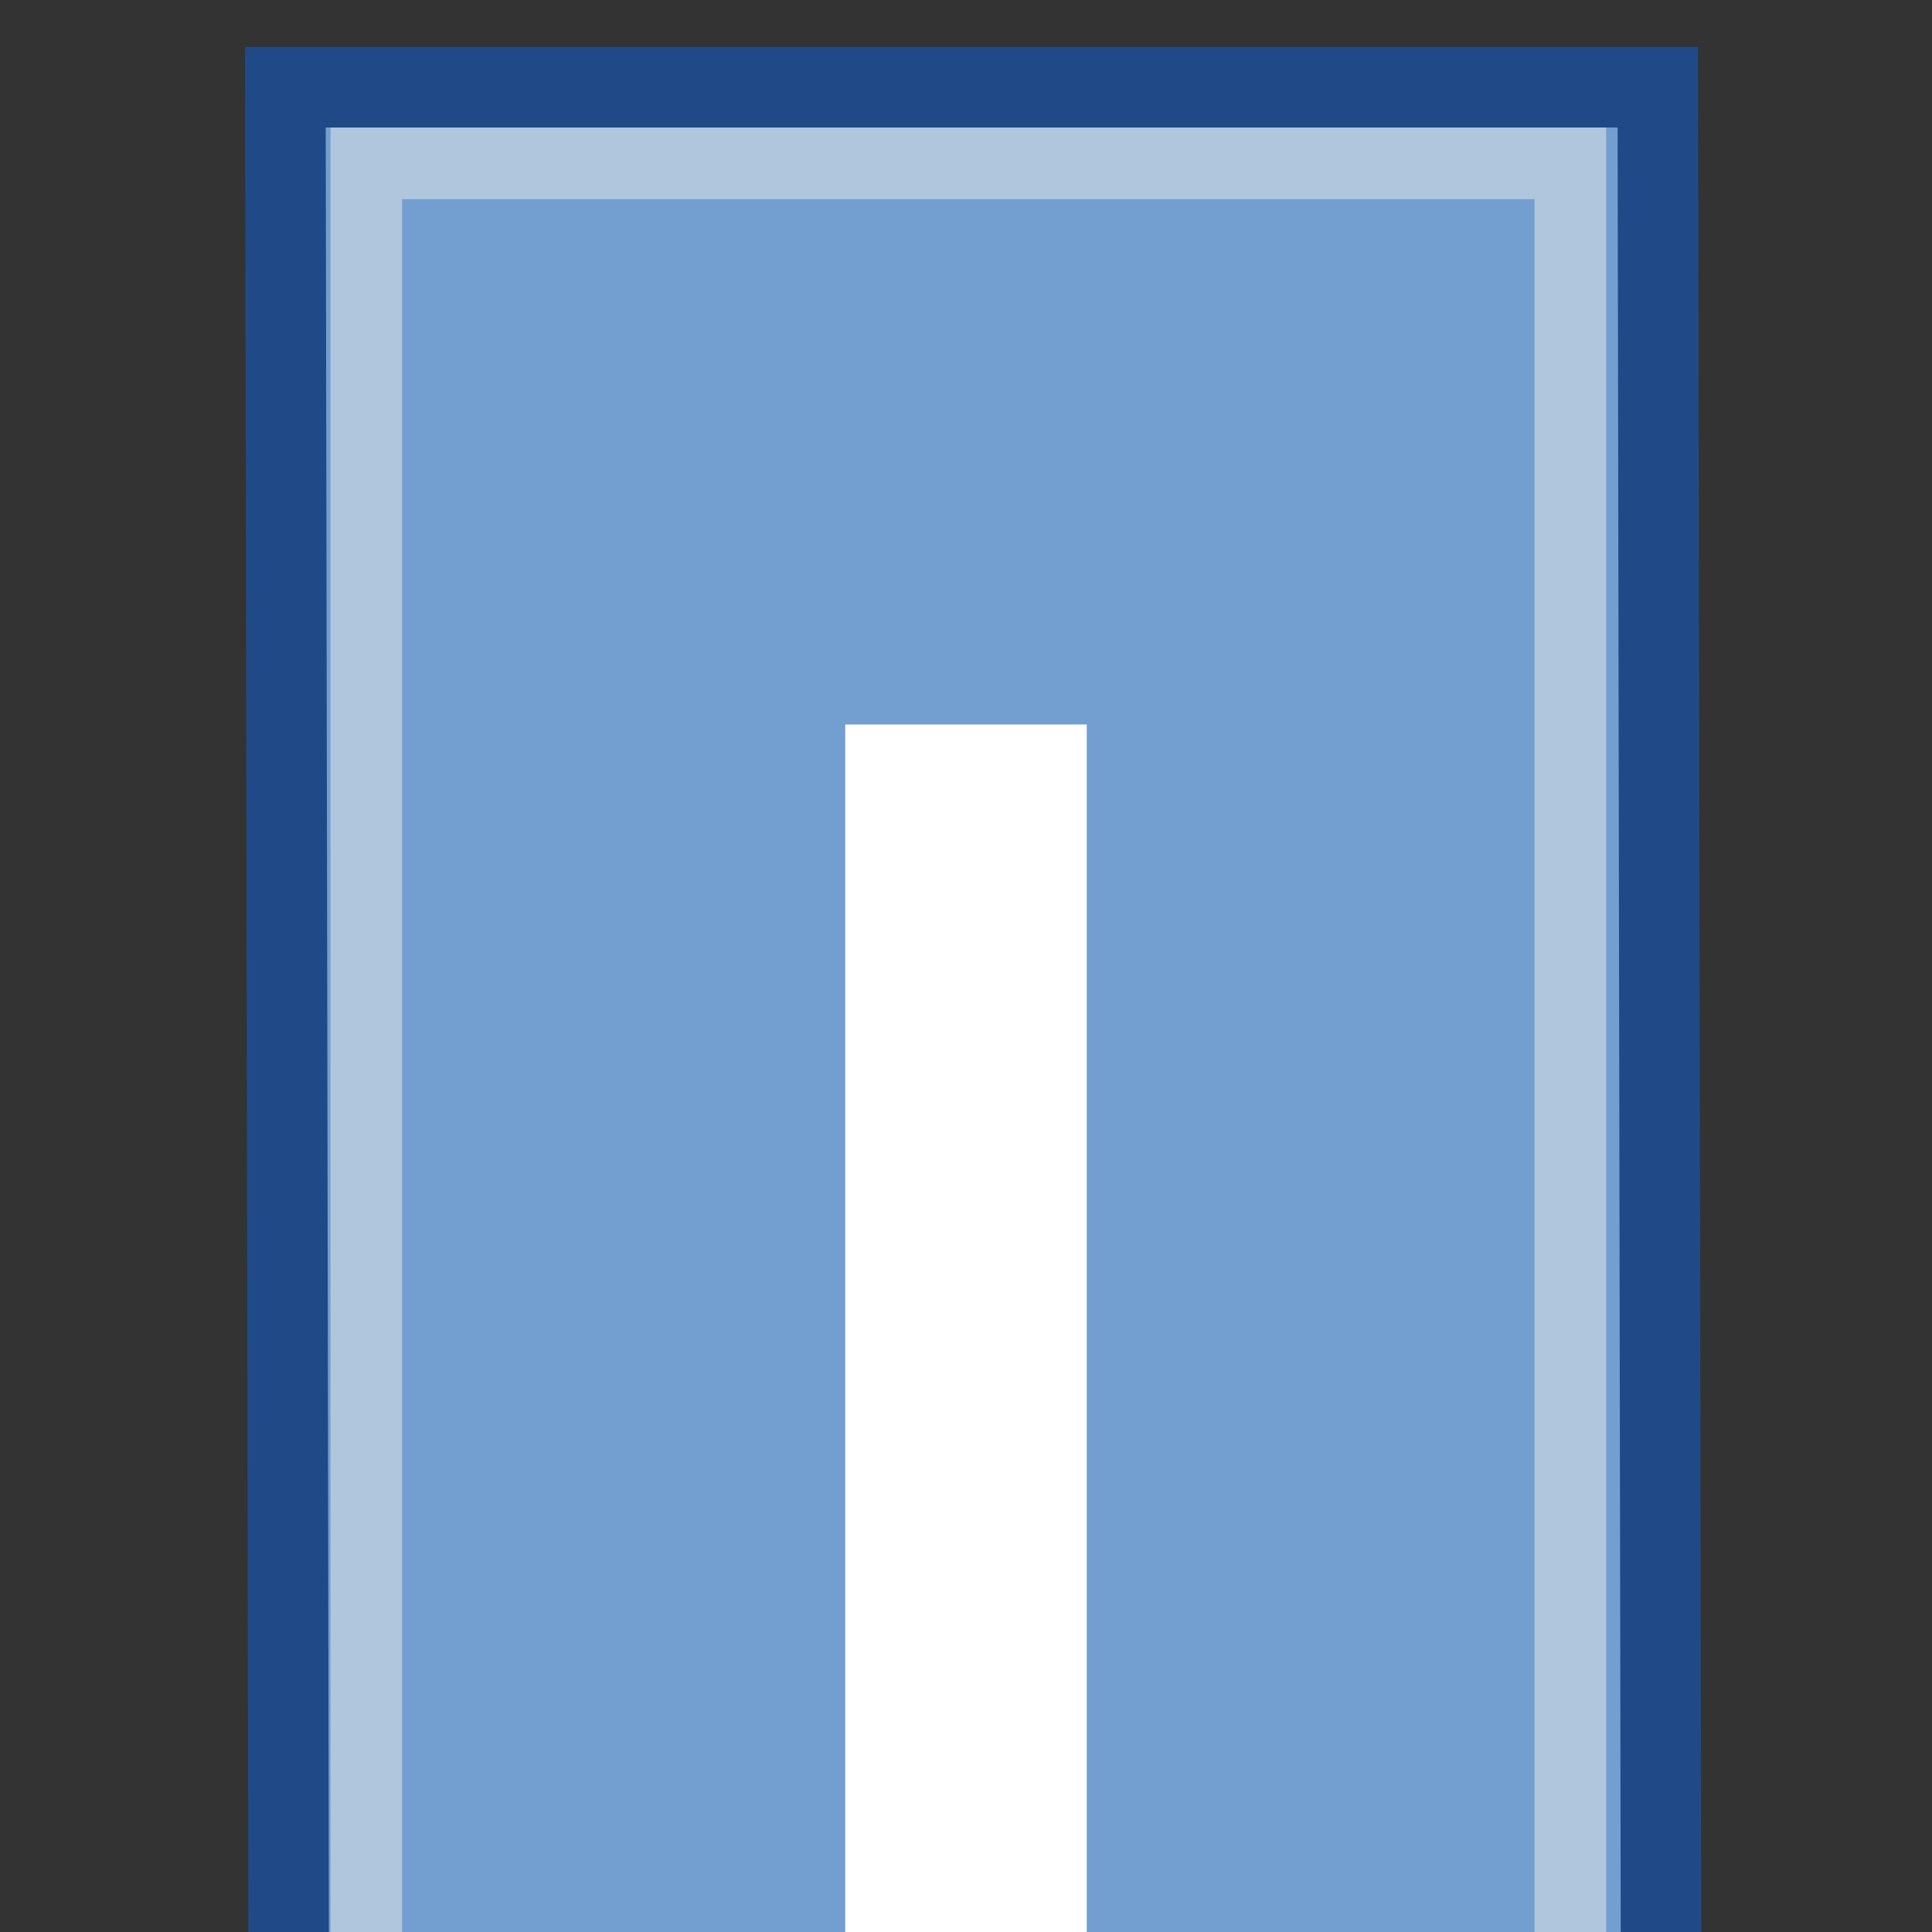 <?xml version="1.0" encoding="UTF-8" standalone="no"?>
<!-- Created with Inkscape (http://www.inkscape.org/) -->

<svg
   xmlns:dc="http://purl.org/dc/elements/1.1/"
   xmlns:cc="http://creativecommons.org/ns#"
   xmlns:rdf="http://www.w3.org/1999/02/22-rdf-syntax-ns#"
   xmlns:svg="http://www.w3.org/2000/svg"
   xmlns="http://www.w3.org/2000/svg"
   xmlns:sodipodi="http://sodipodi.sourceforge.net/DTD/sodipodi-0.dtd"
   xmlns:inkscape="http://www.inkscape.org/namespaces/inkscape"
   width="16"
   height="16"
   id="svg11300"
   sodipodi:version="0.32"
   inkscape:version="0.91+devel r"
   sodipodi:docname="gimp-cap-square.svg"
   version="1.0"
   viewBox="0 0 16 16">
  <rect x="0" y="0" width="16" height="16" fill="#333333" stroke="none"/>
  <sodipodi:namedview
     inkscape:cy="6.2356005"
     inkscape:cx="3.4380191"
     inkscape:zoom="19.703222"
     inkscape:window-height="1016"
     inkscape:window-width="1920"
     inkscape:pageshadow="2"
     inkscape:pageopacity="0.0"
     borderopacity="0.173"
     bordercolor="#666"
     pagecolor="#ffffff"
     id="base"
     inkscape:showpageshadow="false"
     showborder="true"
     inkscape:window-x="0"
     inkscape:window-y="27"
     inkscape:current-layer="layer1"
     width="16px"
     height="16px"
     showgrid="true"
     inkscape:window-maximized="1"
     inkscape:document-units="px">
    <inkscape:grid
       type="xygrid"
       id="grid79" />
  </sodipodi:namedview>
  <defs
     id="defs3" />
  <sodipodi:namedview
     stroke="#ef2929"
     fill="#eeeeec"
     pagecolor="#ffffff"
     bordercolor="#666666"
     borderopacity="0.255"
     inkscape:pageopacity="0.0"
     inkscape:pageshadow="2"
     inkscape:zoom="1"
     inkscape:cx="-14.198652"
     inkscape:cy="-5.1663457"
     inkscape:current-layer="layer1"
     showgrid="false"
     inkscape:grid-bbox="true"
     inkscape:document-units="px"
     inkscape:showpageshadow="false"
     inkscape:window-width="872"
     inkscape:window-height="659"
     inkscape:window-x="403"
     inkscape:window-y="296"
     id="namedview73" />
  <g
     id="layer1"
     inkscape:label="Layer 1"
     inkscape:groupmode="layer">
    <g
       id="g4176"
       transform="scale(1,1)">
      <g
         id="cap_square"
         style="display:inline"
         transform="matrix(0.667,0,0,0.667,-127.995,-725.307)">
        <rect
           y="1088"
           x="192"
           height="24"
           width="24"
           id="rect18295"
           style="display:inline;fill:none;fill-opacity:1;fill-rule:evenodd;stroke:none;stroke-width:9;stroke-linecap:square;stroke-linejoin:round;stroke-miterlimit:0;stroke-dasharray:none;stroke-dashoffset:0;stroke-opacity:1;marker:none;marker-start:none;marker-mid:none;marker-end:none" />
        <path
           inkscape:connector-curvature="0"
           sodipodi:nodetypes="cccc"
           id="path18297"
           d="m 195.48,1111.5 -0.04,-23 h 17.04 l 0.04,23"
           style="fill:#729fcf;fill-opacity:1;fill-rule:evenodd;stroke:#204a87;stroke-width:1px;stroke-linecap:square;stroke-linejoin:miter;stroke-opacity:1" />
        <path
           inkscape:connector-curvature="0"
           style="display:inline;opacity:0.5;fill:#729fcf;fill-opacity:0;fill-rule:evenodd;stroke:#eeeeec;stroke-width:0.889px;stroke-linecap:square;stroke-linejoin:miter;stroke-opacity:1"
           d="m 196.445,1110.969 v -21.524 h 14.949 v 21.524"
           id="path10843"
           sodipodi:nodetypes="cccc" />
      </g>
      <rect
         inkscape:transform-center-y="-0.41594517"
         inkscape:transform-center-x="1.5199021"
         y="6"
         x="7"
         height="10"
         width="2"
         id="rect4035"
         style="opacity:1;fill:#ffffff;fill-opacity:1;stroke:none;stroke-width:0.496;stroke-miterlimit:4;stroke-dasharray:none;stroke-opacity:1" />
    </g>
  </g>
</svg>
